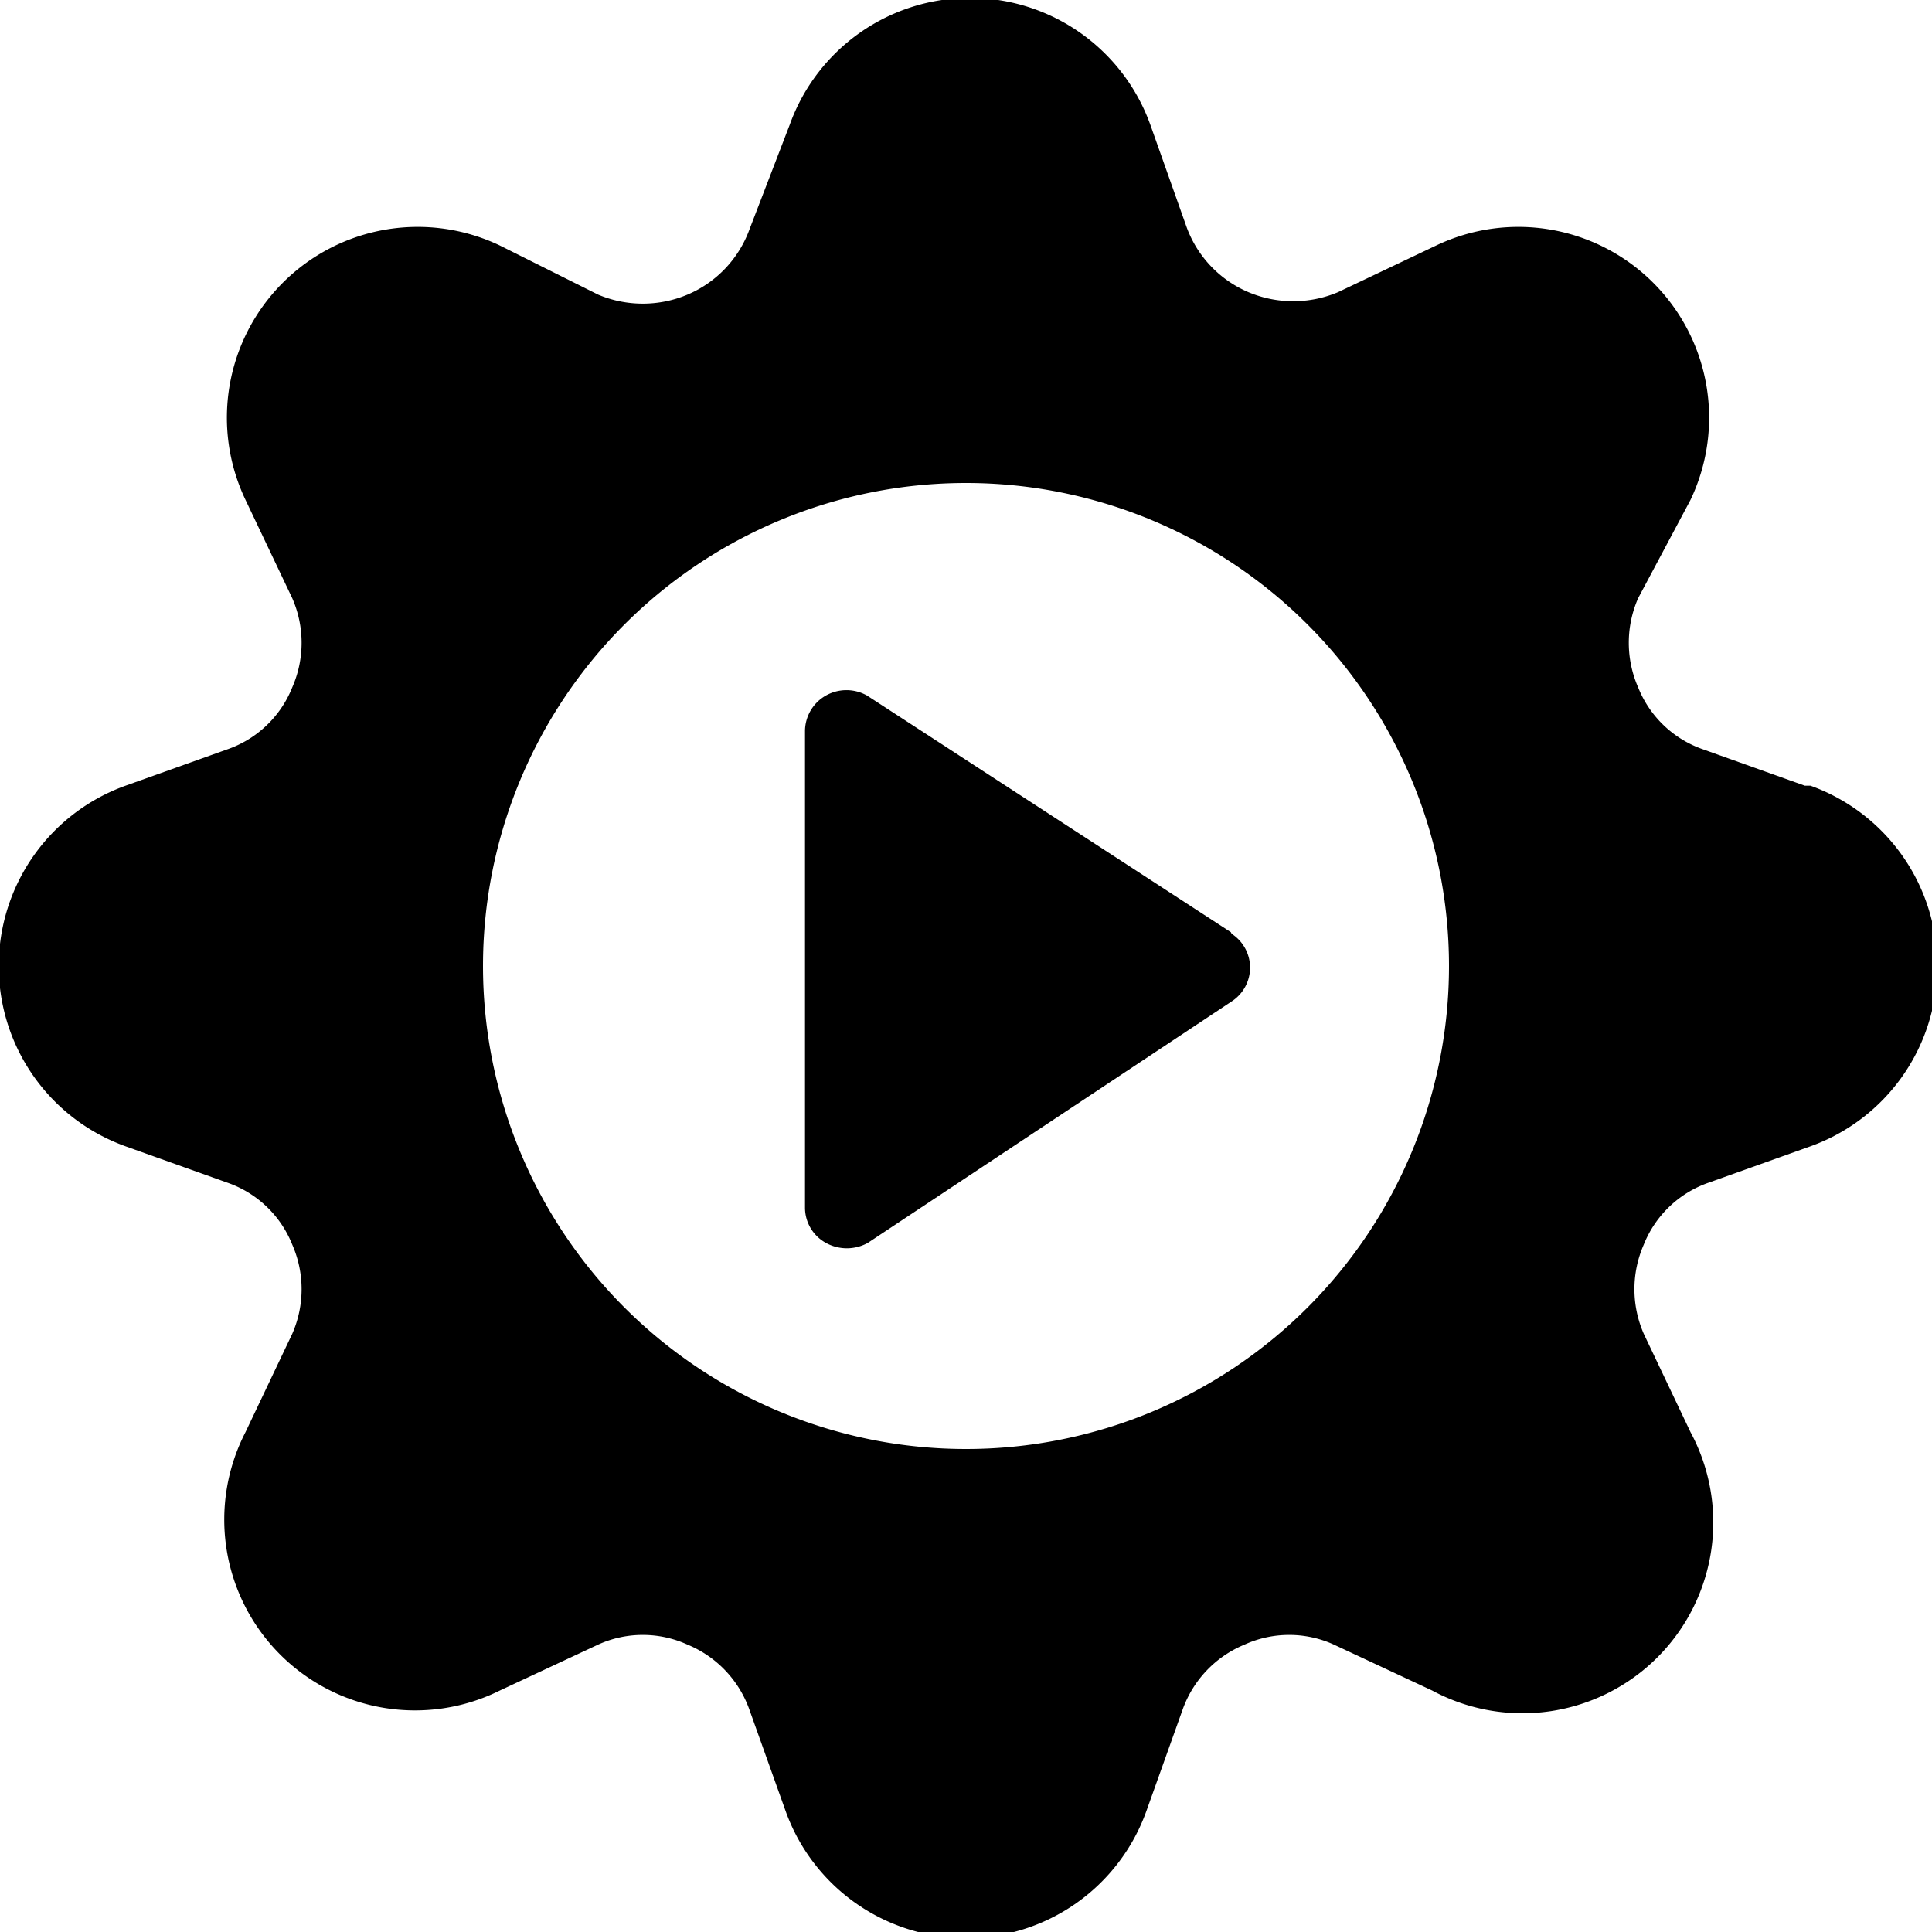<svg xmlns="http://www.w3.org/2000/svg" viewBox="0 0 24 24"><g><path d="m22.42 9.76 -1.26 -0.45a1.34 1.34 0 0 1 -0.81 -0.77 1.38 1.38 0 0 1 0 -1.11L21 6.21a2.37 2.37 0 0 0 -3.16 -3.16l-1.22 0.58a1.43 1.43 0 0 1 -1.11 0 1.4 1.4 0 0 1 -0.77 -0.81l-0.45 -1.27a2.38 2.38 0 0 0 -4.48 0l-0.5 1.3a1.4 1.4 0 0 1 -0.77 0.81 1.43 1.43 0 0 1 -1.11 0l-1.22 -0.61a2.37 2.37 0 0 0 -3.16 3.16l0.58 1.22a1.38 1.38 0 0 1 0 1.11 1.34 1.34 0 0 1 -0.81 0.77l-1.26 0.45a2.38 2.38 0 0 0 0 4.48l1.26 0.45a1.34 1.34 0 0 1 0.81 0.77 1.38 1.38 0 0 1 0 1.11l-0.58 1.22A2.37 2.37 0 0 0 6.21 21l1.22 -0.57a1.34 1.34 0 0 1 1.11 0 1.37 1.37 0 0 1 0.77 0.81l0.45 1.26a2.38 2.38 0 0 0 4.48 0l0.45 -1.26a1.37 1.37 0 0 1 0.77 -0.81 1.34 1.34 0 0 1 1.11 0l1.22 0.57A2.37 2.37 0 0 0 21 17.79l-0.58 -1.22a1.38 1.38 0 0 1 0 -1.11 1.34 1.34 0 0 1 0.81 -0.77l1.26 -0.45a2.38 2.38 0 0 0 0 -4.48ZM12 18a6 6 0 1 1 6 -6 6 6 0 0 1 -6 6Z" fill="#000000" stroke-width="1"></path><path d="m15.29 11.58 -4.52 -2.94a0.52 0.52 0 0 0 -0.51 0 0.51 0.51 0 0 0 -0.26 0.44V15a0.5 0.5 0 0 0 0.26 0.44 0.54 0.54 0 0 0 0.52 0l4.52 -3a0.5 0.5 0 0 0 0 -0.84Z" fill="#000000" stroke-width="1"></path></g></svg>